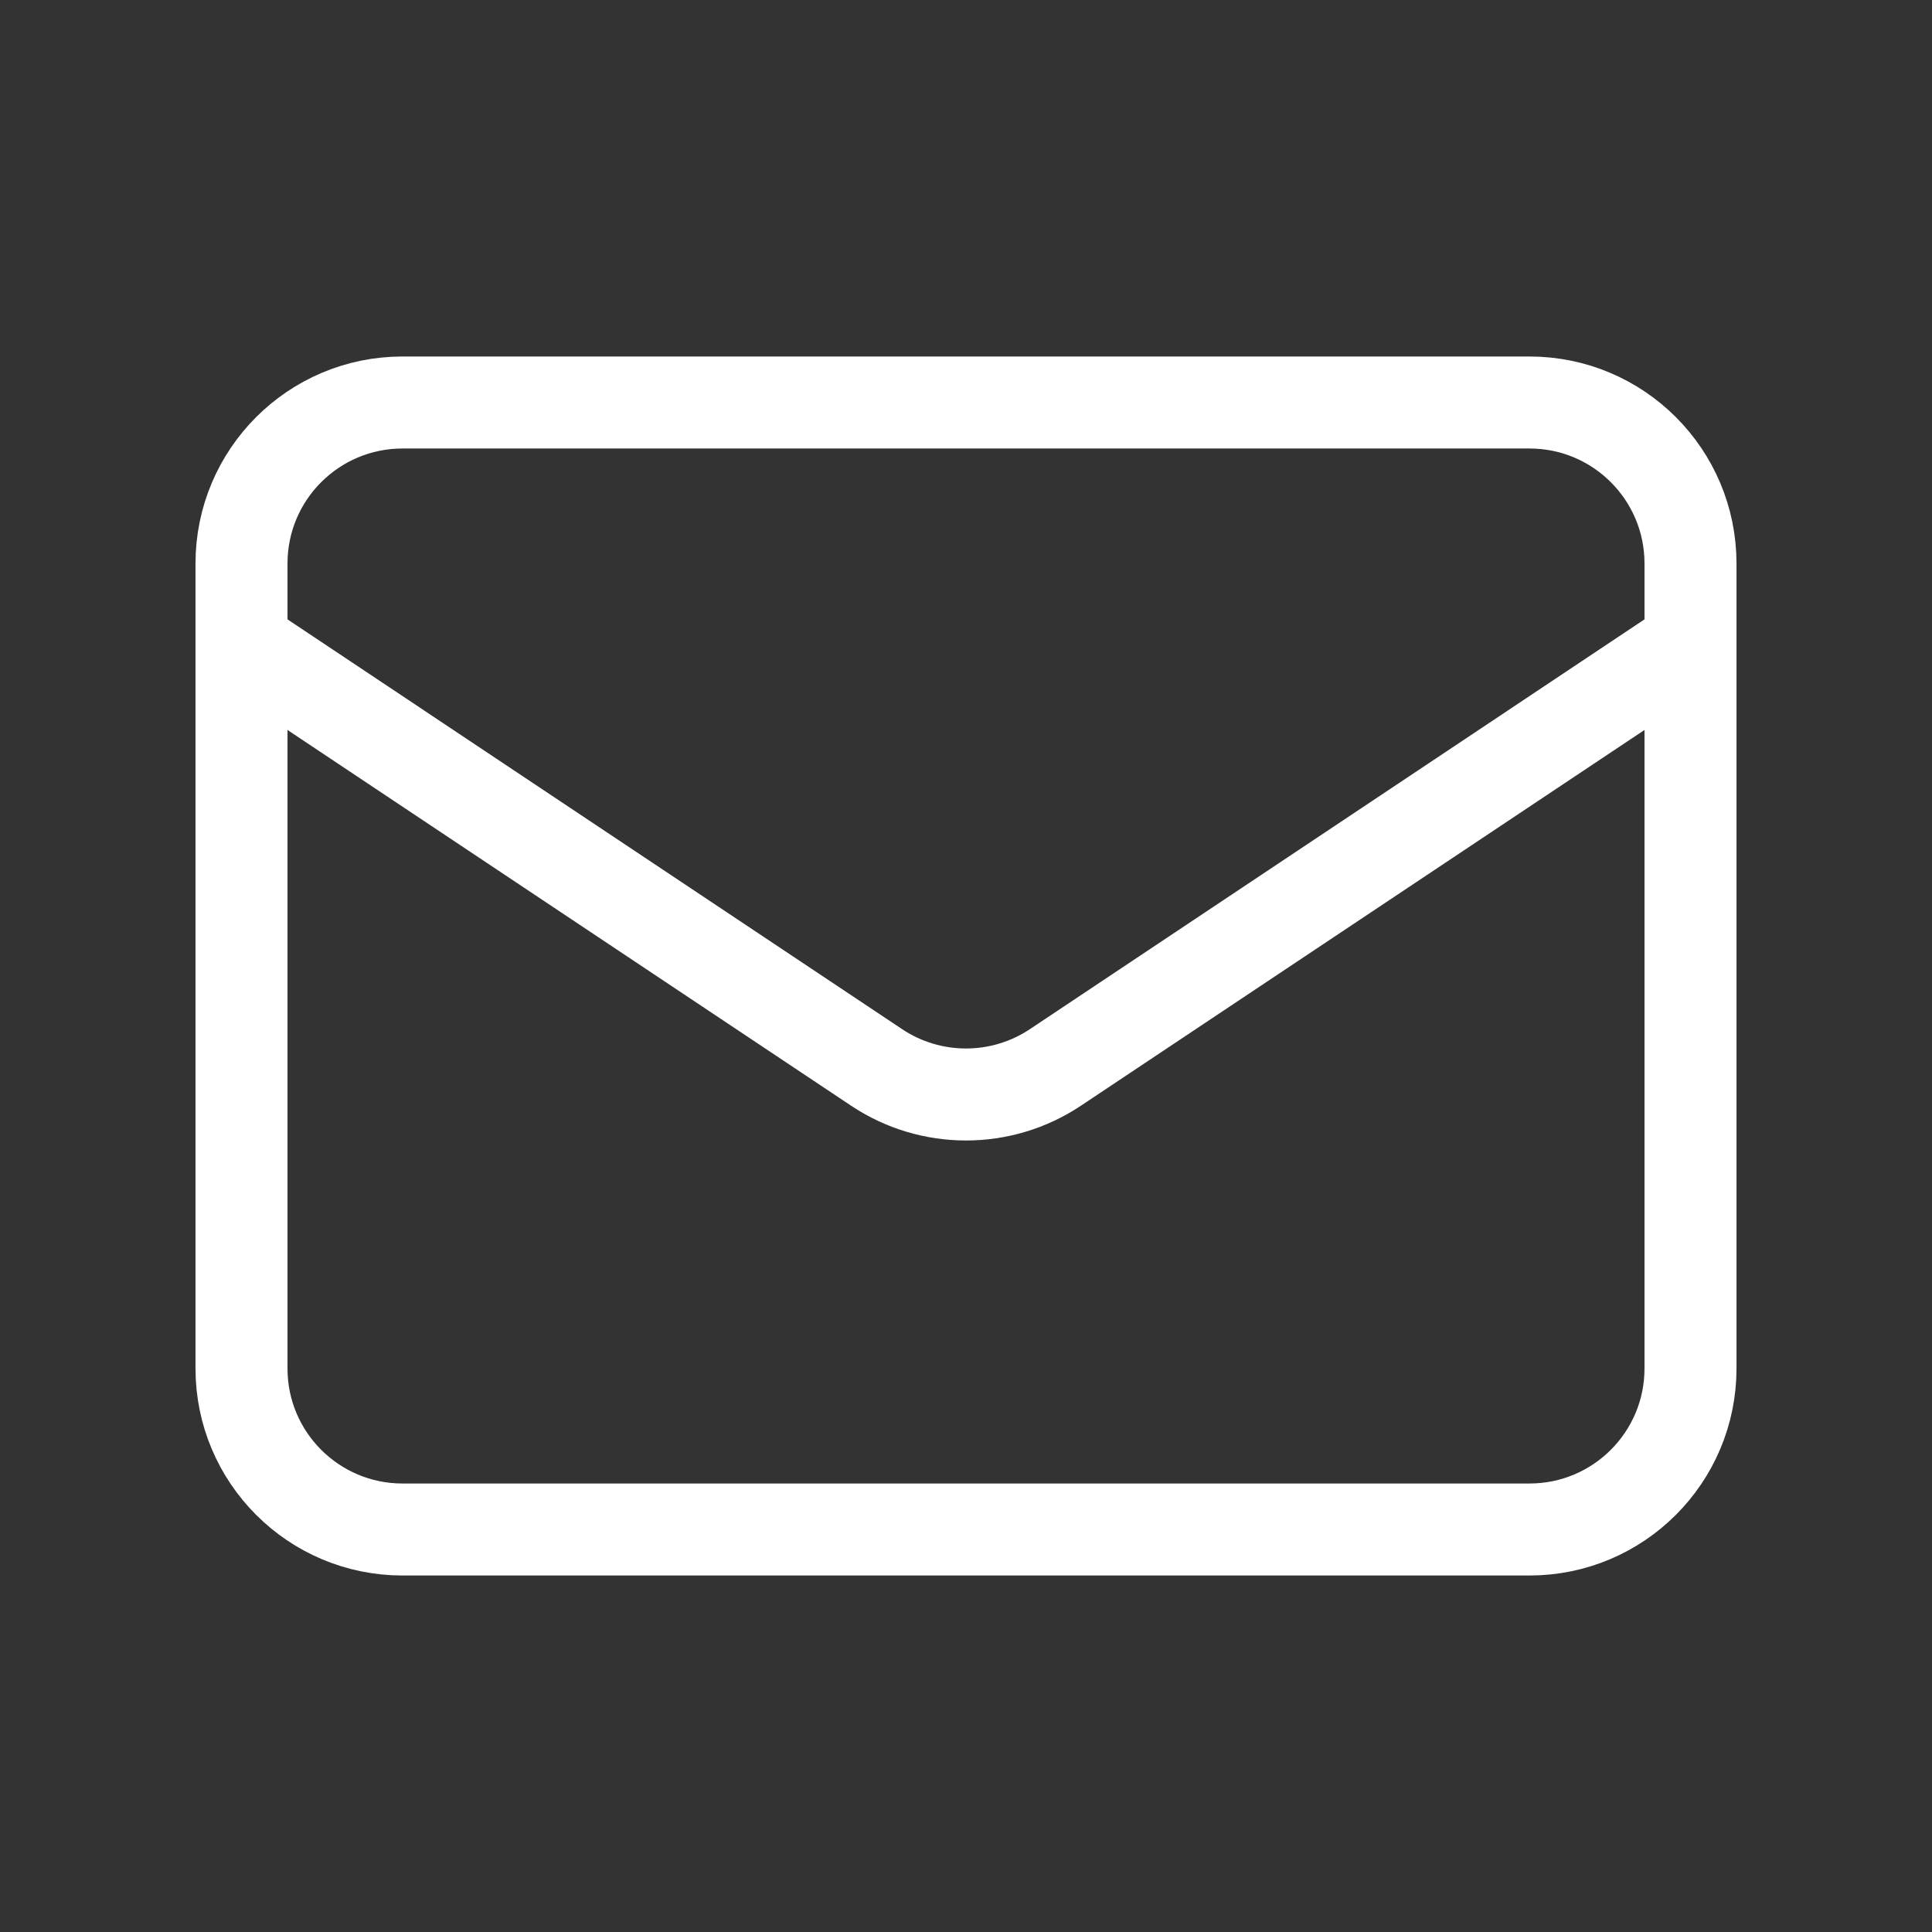 <svg width="42" height="42" viewBox="0 0 42 42" fill="none" xmlns="http://www.w3.org/2000/svg">
<rect x="0" y="0" width="42" height="42" fill="#333333" stroke="none"/>
<g id="Icon/Outline/mail">
<path id="Icon" d="M5.25 14L19.058 23.206C20.234 23.989 21.766 23.989 22.942 23.206L36.75 14M8.75 33.25H33.25C35.183 33.25 36.75 31.683 36.75 29.75V12.25C36.75 10.317 35.183 8.75 33.25 8.75H8.75C6.817 8.75 5.25 10.317 5.25 12.25V29.75C5.25 31.683 6.817 33.25 8.75 33.25Z" stroke="white" stroke-width="2" stroke-linecap="round" stroke-linejoin="round"/>
</g>
</svg>

